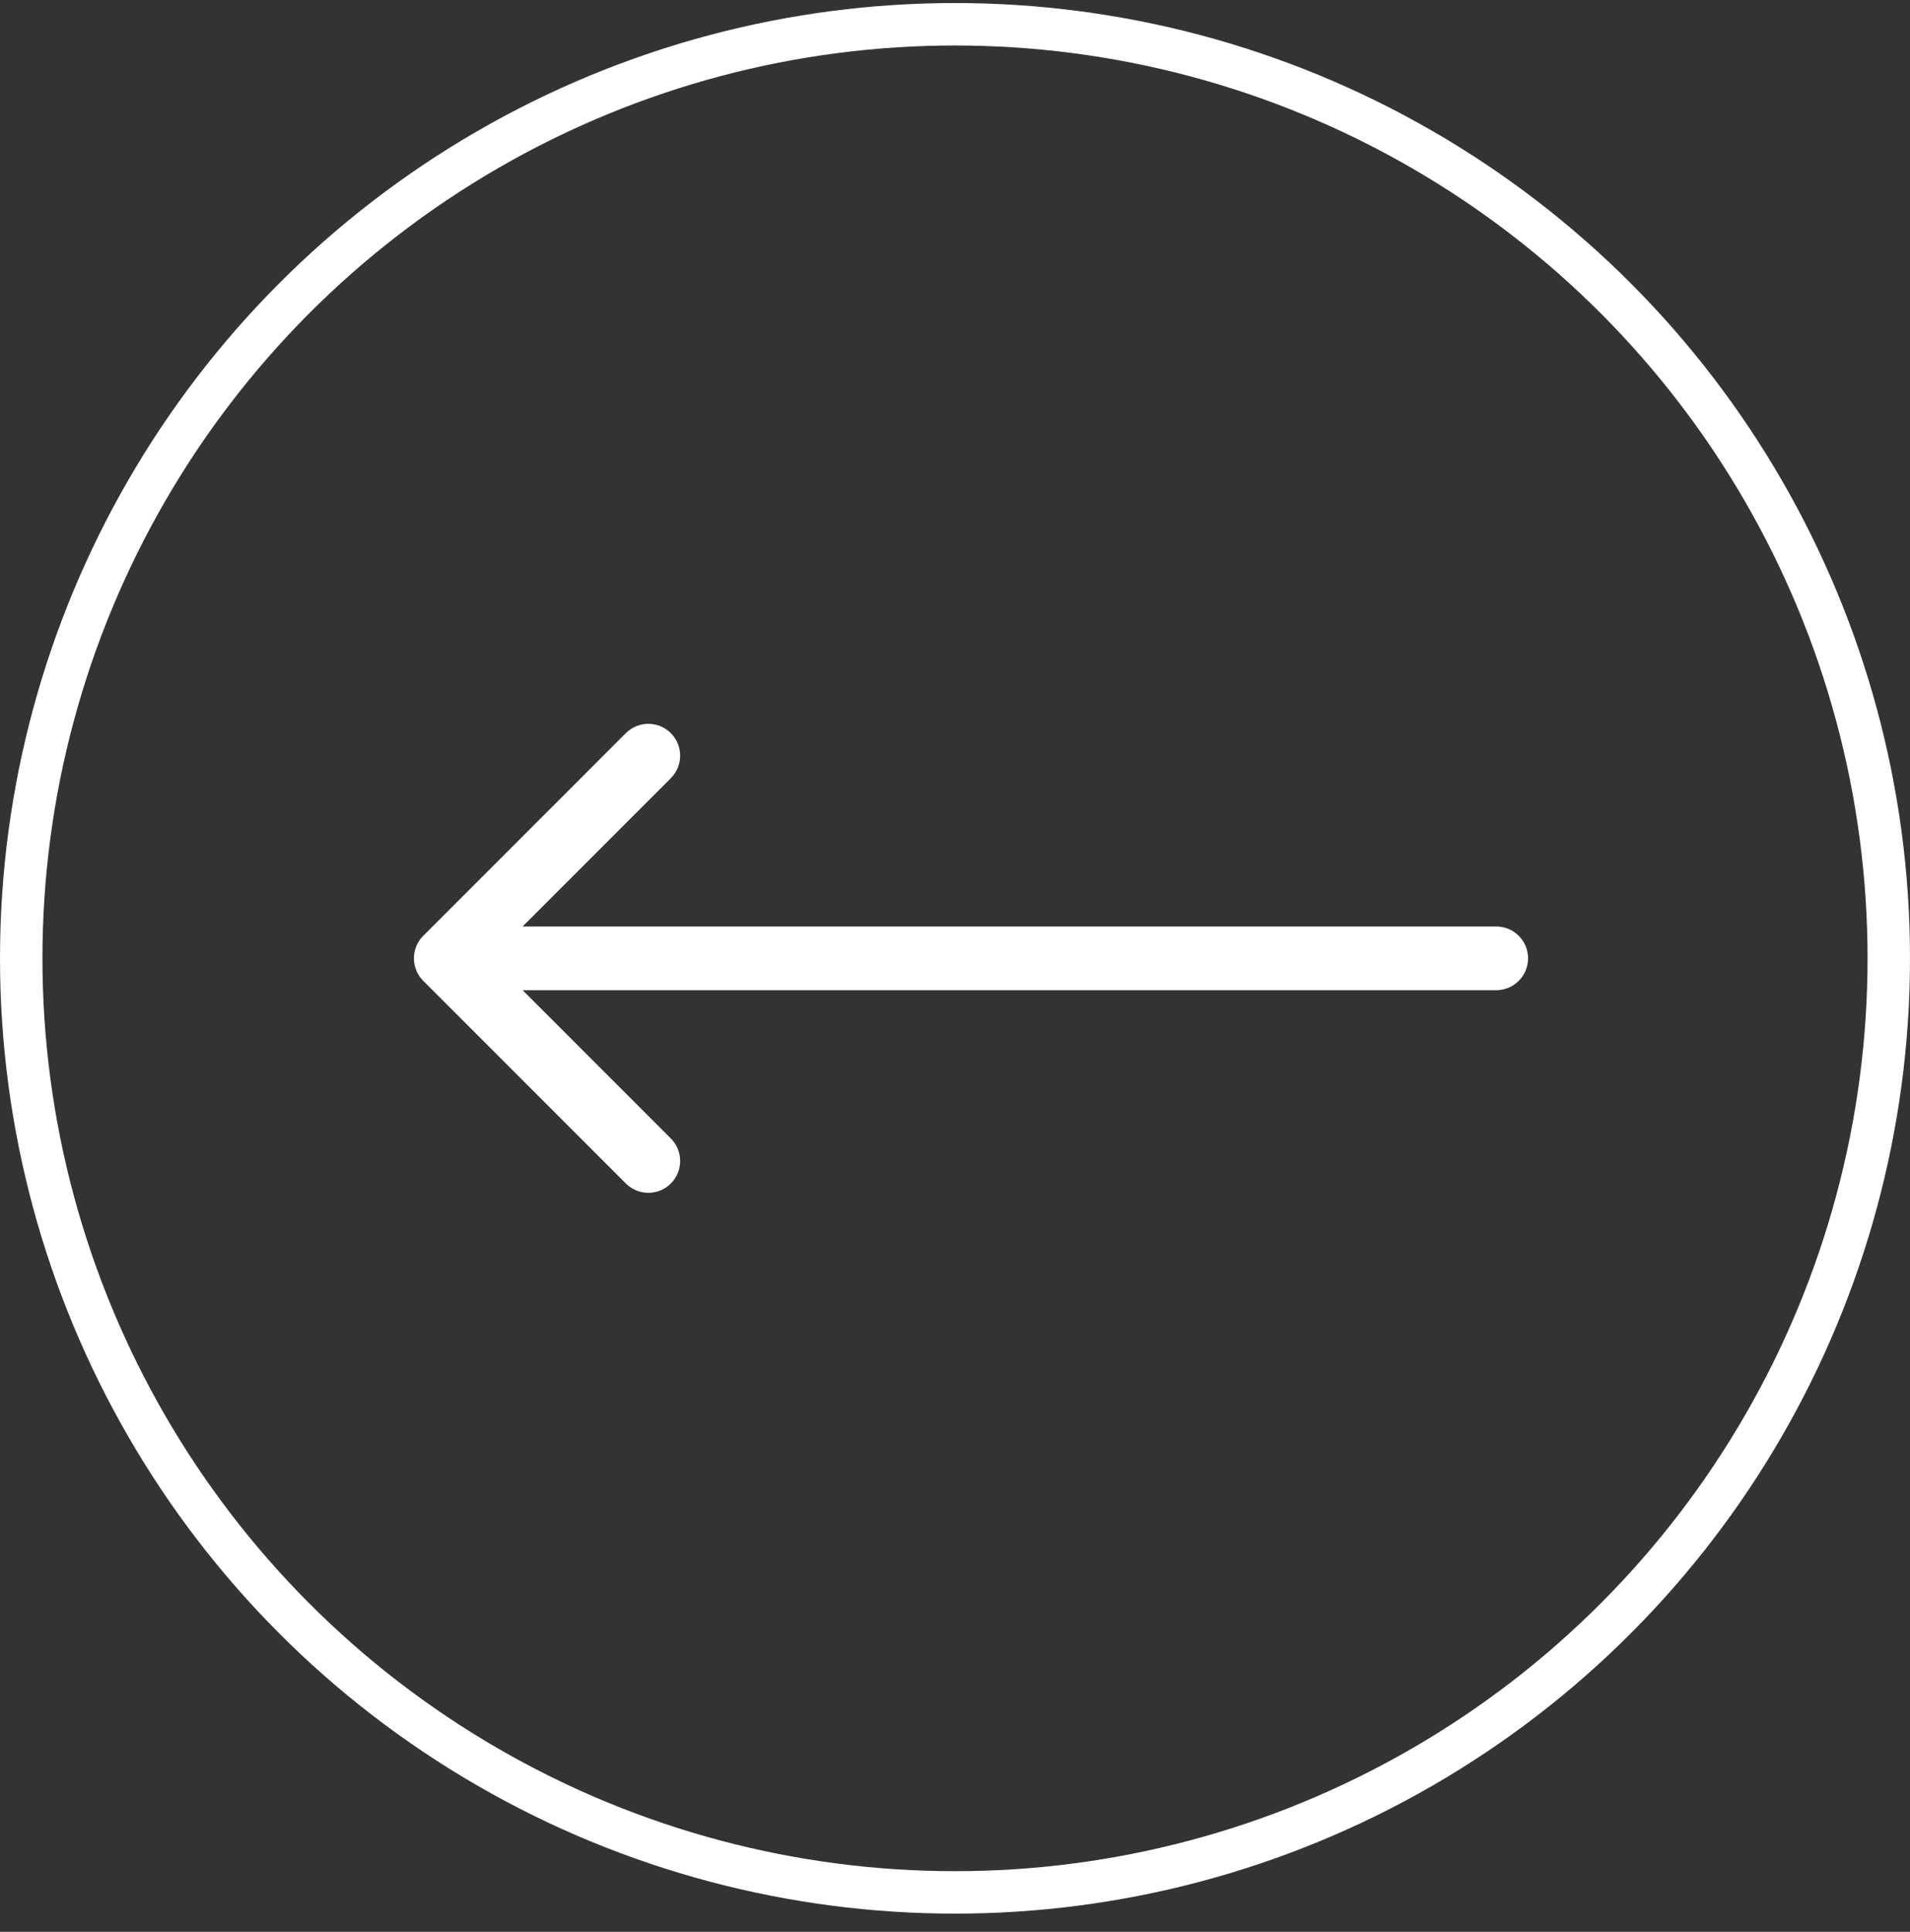 <?xml version="1.0" encoding="UTF-8"?> <svg xmlns="http://www.w3.org/2000/svg" width="90" height="91" viewBox="0 0 90 91" fill="none"><rect x="0" y="0" width="90" height="91" fill="#333333" stroke="none"/> <circle cx="45" cy="45" r="44" transform="matrix(1 8.74228e-08 8.74228e-08 -1 0 90.143)" stroke="white" stroke-width="2"></circle> <path d="M70.504 46.643C71.332 46.643 72.004 45.971 72.004 45.143C72.004 44.314 71.332 43.643 70.504 43.643L70.504 46.643ZM19.943 44.082C19.358 44.668 19.358 45.618 19.943 46.203L29.489 55.749C30.075 56.335 31.025 56.335 31.61 55.749C32.196 55.164 32.196 54.214 31.61 53.628L23.125 45.143L31.61 36.657C32.196 36.072 32.196 35.122 31.61 34.536C31.025 33.95 30.075 33.95 29.489 34.536L19.943 44.082ZM70.504 43.643L21.004 43.643L21.004 46.643L70.504 46.643L70.504 43.643Z" fill="white"></path> </svg> 